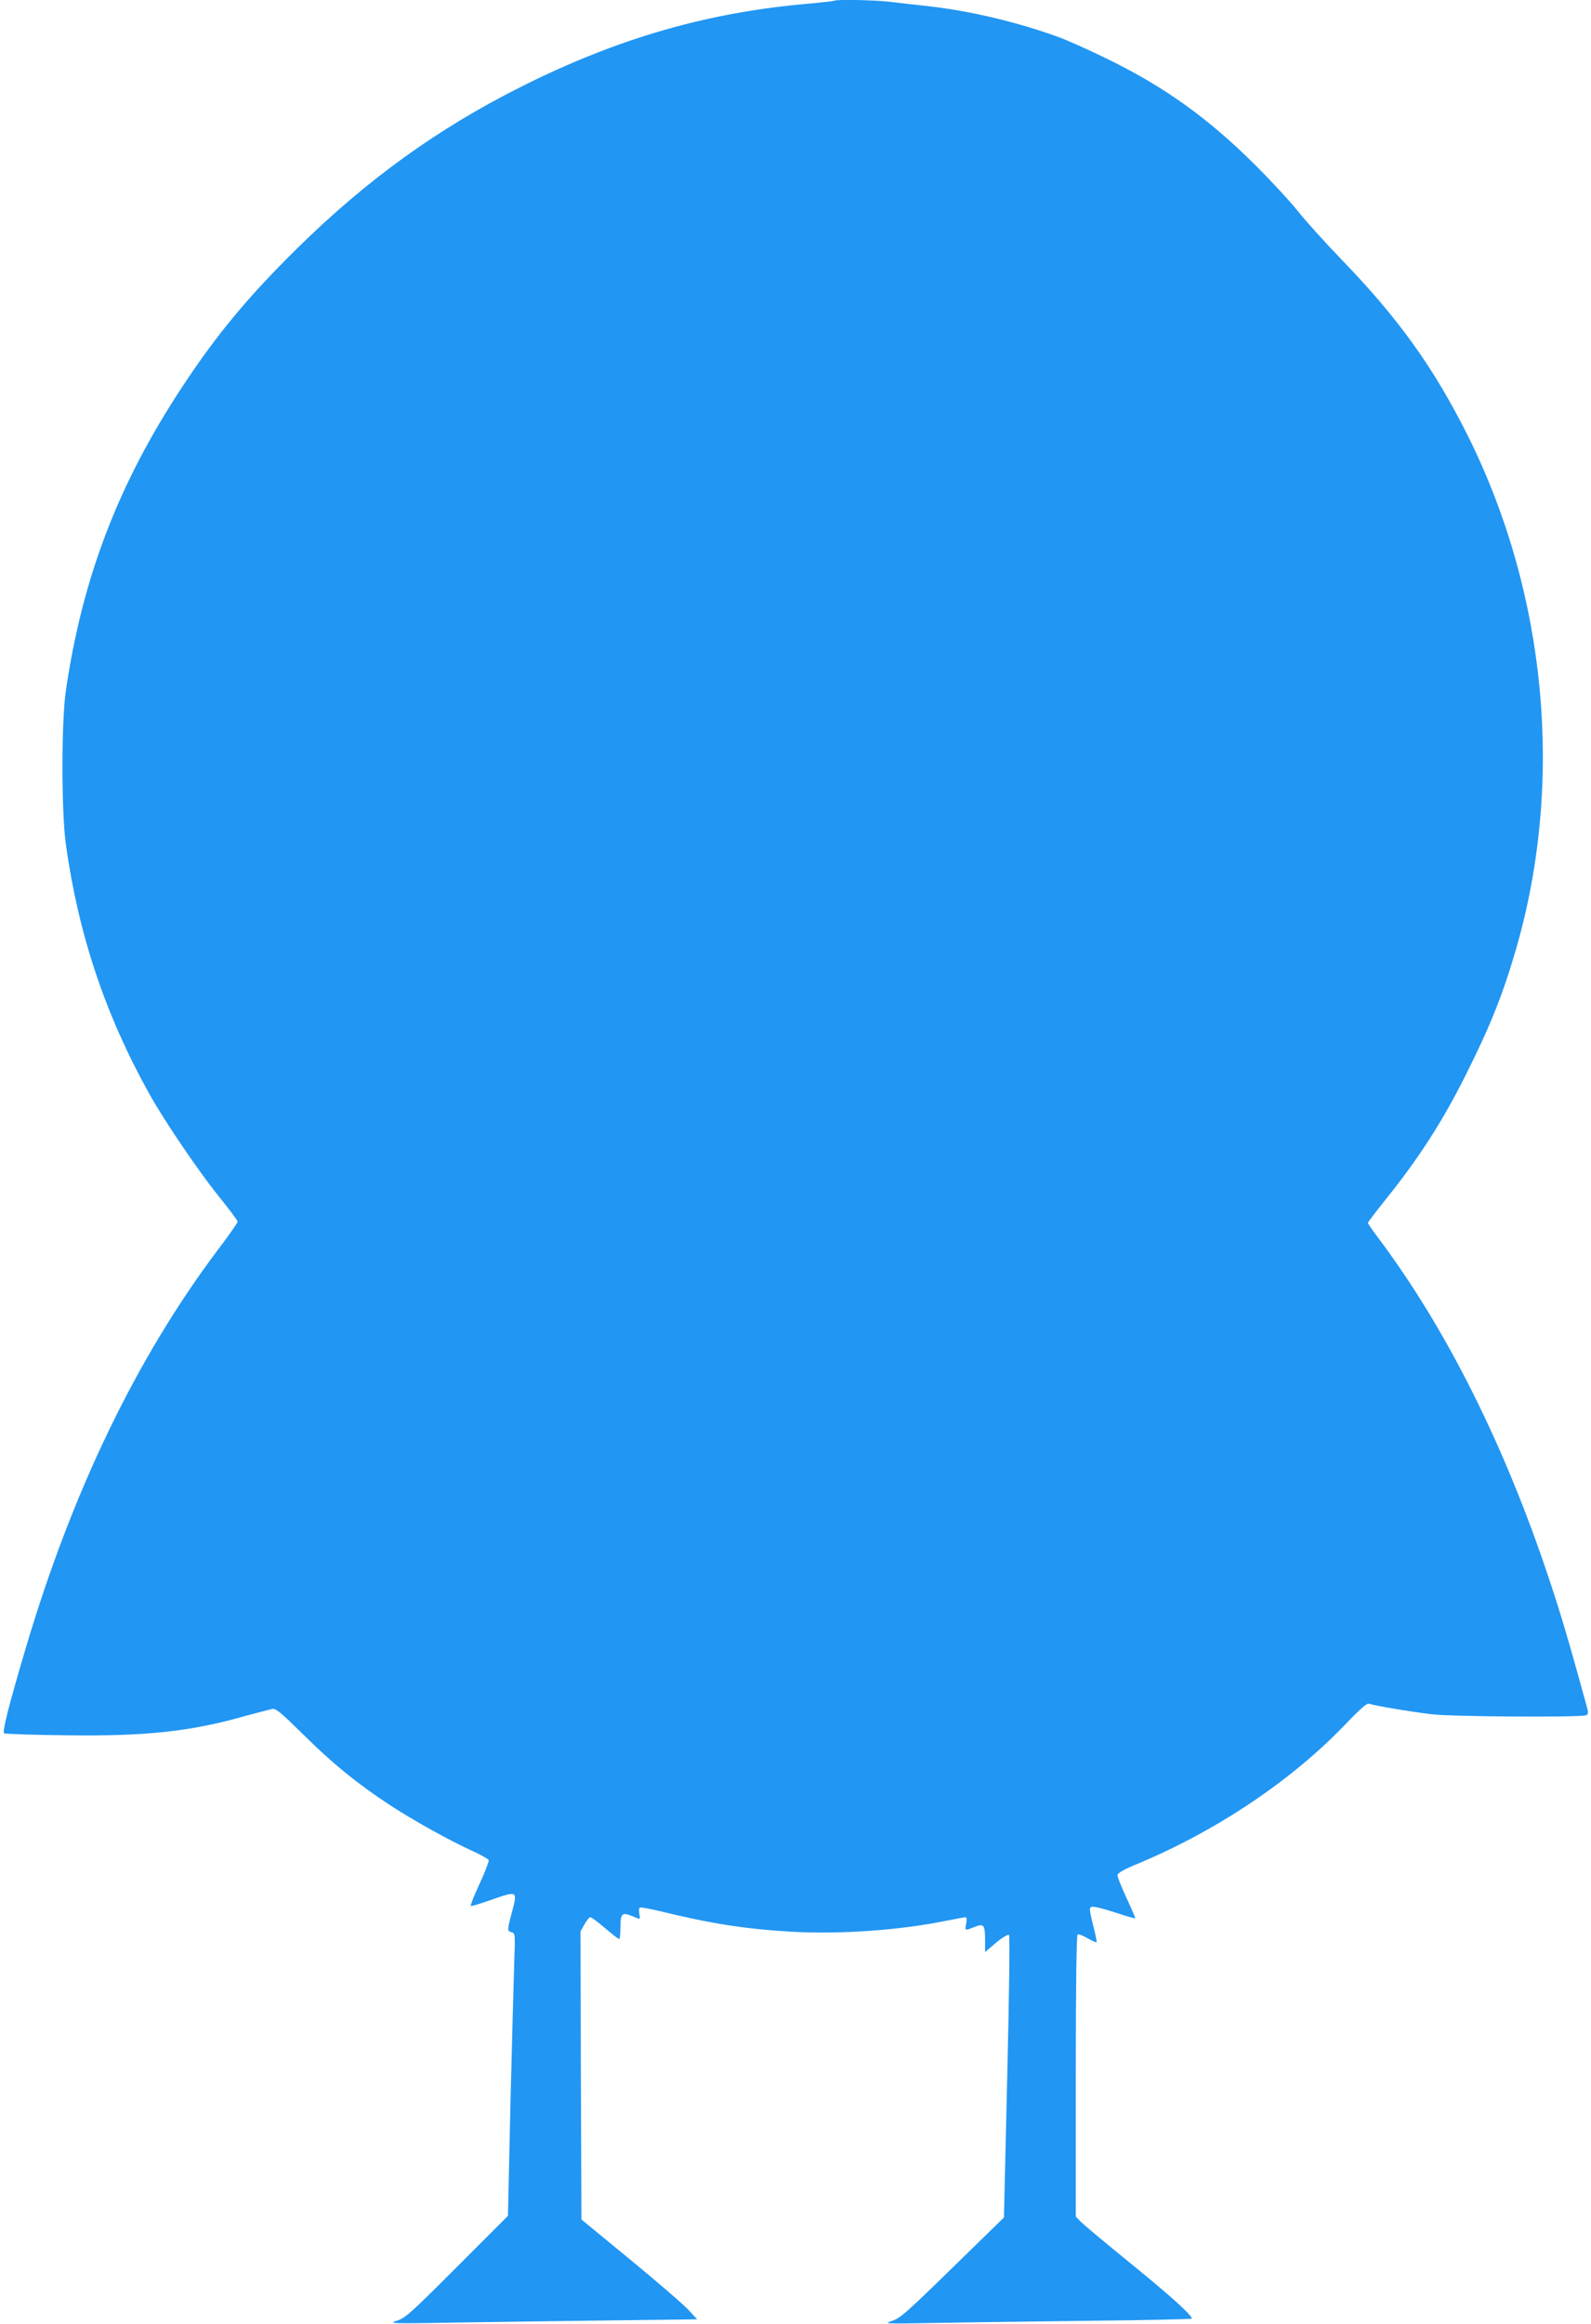 <?xml version="1.0" standalone="no"?>
<!DOCTYPE svg PUBLIC "-//W3C//DTD SVG 20010904//EN"
 "http://www.w3.org/TR/2001/REC-SVG-20010904/DTD/svg10.dtd">
<svg version="1.0" xmlns="http://www.w3.org/2000/svg"
 width="877pt" height="1280pt" viewBox="0 0 877 1280"
 preserveAspectRatio="xMidYMid meet">
<g transform="translate(0,1280) scale(0.1,-0.1)"
fill="#2196f3" stroke="none">
<path d="M4599 12796 c-2 -2 -65 -9 -139 -16 -555 -47 -1052 -190 -1580 -454
-466 -233 -857 -515 -1243 -895 -268 -264 -443 -474 -632 -761 -353 -535 -551
-1052 -642 -1675 -25 -170 -25 -666 0 -845 69 -496 217 -939 460 -1375 80
-144 266 -419 381 -562 58 -72 106 -136 106 -142 0 -6 -49 -76 -109 -155 -448
-595 -803 -1330 -1060 -2197 -94 -318 -130 -459 -118 -466 6 -4 158 -9 337
-11 443 -6 687 20 987 105 71 19 139 37 153 40 21 4 48 -19 175 -144 161 -159
291 -265 475 -386 130 -85 332 -197 456 -253 46 -21 85 -43 88 -50 2 -6 -20
-64 -50 -129 -30 -65 -52 -120 -49 -123 2 -3 51 12 108 32 153 53 151 55 117
-74 -25 -93 -24 -96 0 -103 20 -5 20 -11 15 -154 -3 -81 -12 -431 -21 -778
l-14 -630 -281 -281 c-258 -258 -286 -283 -333 -297 -48 -15 -27 -16 314 -10
201 3 585 9 854 12 l489 6 -49 53 c-27 29 -170 153 -319 275 l-270 222 -3 794
-2 793 22 39 c12 21 26 39 32 39 6 0 43 -27 81 -60 39 -33 73 -60 78 -60 4 0
7 29 7 65 0 76 9 84 65 61 48 -20 45 -21 39 13 -3 16 -2 31 3 34 4 3 53 -6
108 -19 281 -69 471 -99 728 -114 273 -15 596 8 856 61 51 10 98 19 103 19 6
0 8 -14 4 -35 -8 -41 -9 -40 45 -19 52 21 59 13 59 -74 l0 -64 61 52 c36 30
66 47 71 42 5 -5 1 -331 -10 -783 l-18 -773 -284 -277 c-254 -248 -289 -279
-334 -293 -48 -15 -37 -16 229 -11 154 3 538 8 853 12 314 3 572 9 572 12 -1
20 -117 125 -340 306 -140 114 -265 218 -277 232 l-23 24 0 774 c0 498 4 776
10 780 5 3 30 -6 55 -21 25 -14 48 -25 50 -22 2 2 -7 45 -20 96 -21 83 -21 94
-8 99 9 4 66 -10 127 -30 60 -20 111 -35 113 -33 2 2 -19 51 -47 111 -27 59
-50 115 -50 125 0 13 28 30 113 65 433 181 844 456 1140 764 83 87 122 121
133 117 25 -10 228 -44 344 -58 110 -14 820 -18 852 -6 14 6 15 12 3 55 -100
363 -138 491 -200 678 -248 750 -572 1397 -951 1901 -30 40 -54 75 -54 78 0 4
48 67 106 139 181 227 307 423 434 677 135 269 203 440 275 686 269 923 172
1961 -265 2836 -186 371 -378 640 -690 963 -91 94 -201 216 -245 271 -43 54
-149 169 -235 254 -254 254 -496 428 -805 580 -99 49 -224 105 -278 125 -225
82 -480 143 -712 170 -77 8 -176 20 -220 25 -79 10 -298 14 -306 6z"/>
</g>
</svg>
